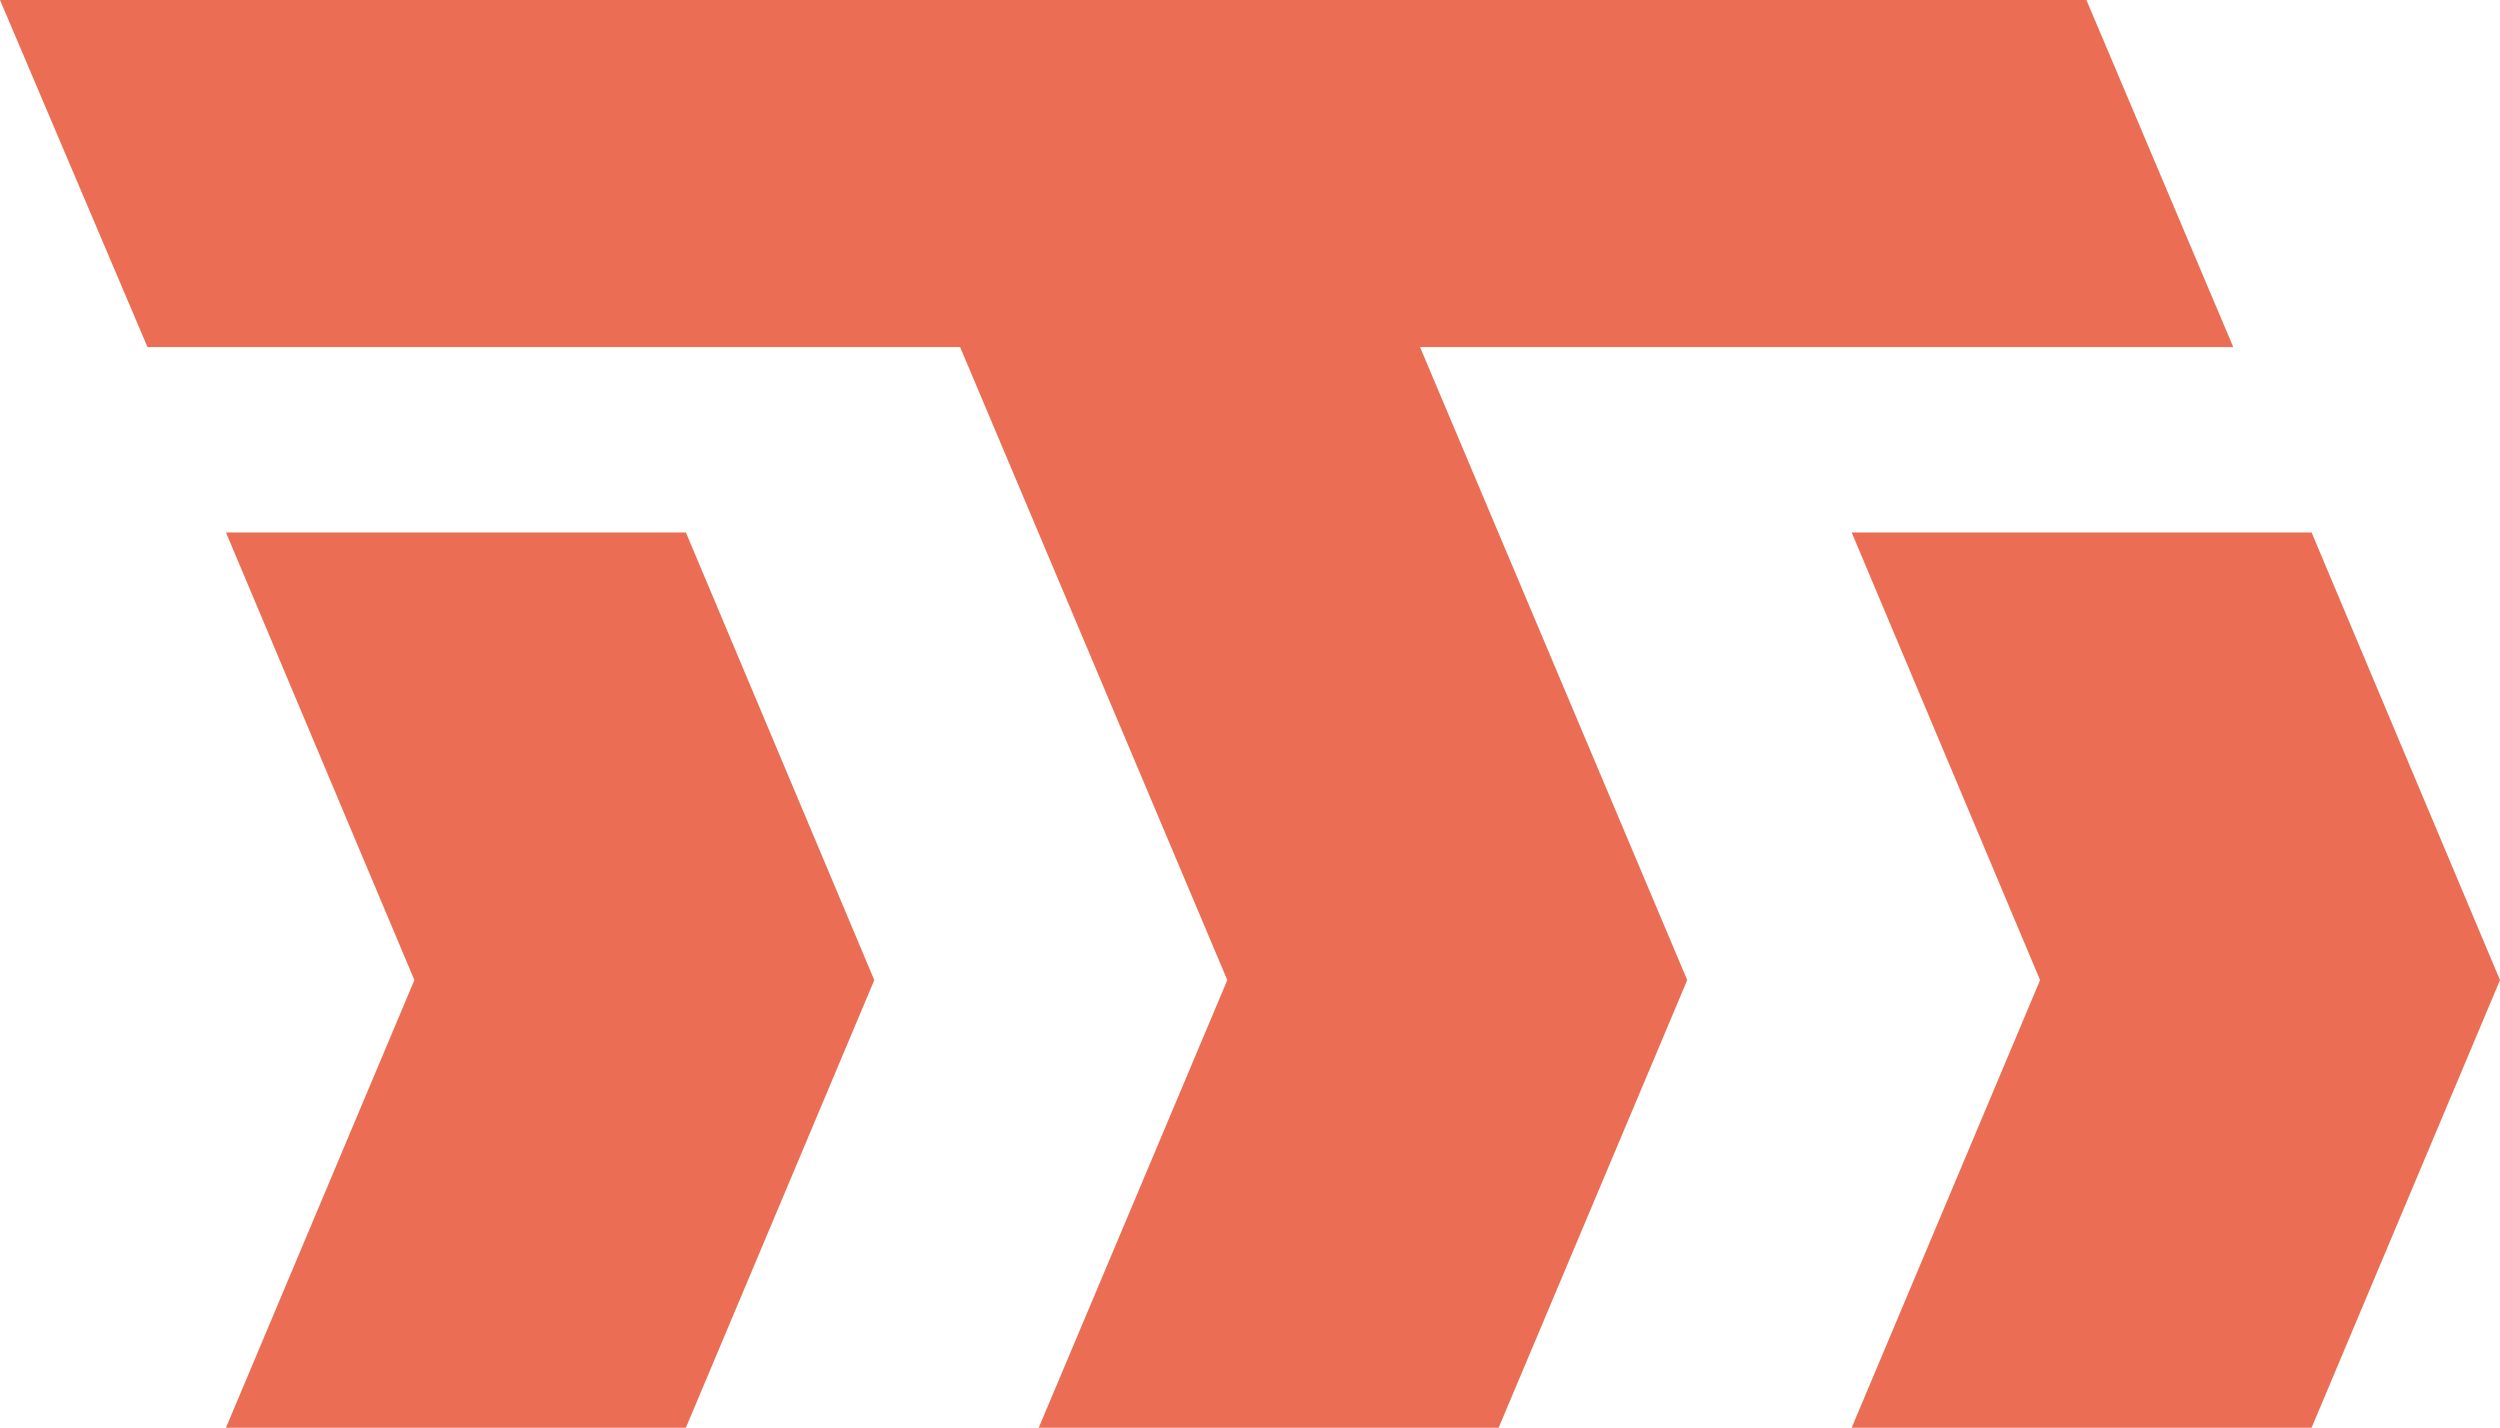 <svg id="Layer_1" data-name="Layer 1" xmlns="http://www.w3.org/2000/svg" viewBox="0 0 156.44 89.34"><defs><style>.cls-1{fill:#eb6e54;}</style></defs><polygon class="cls-1" points="14.14 33.32 25.93 61.33 14.14 89.34 42.92 89.34 54.71 61.33 42.92 33.32 14.14 33.32"/><polygon class="cls-1" points="144.65 33.32 115.87 33.32 127.66 61.33 115.87 89.34 144.65 89.34 156.44 61.33 144.65 33.32"/><polygon class="cls-1" points="139.75 21.72 130.56 0 0 0 9.23 21.72 60.08 21.72 76.8 61.33 65 89.34 93.78 89.34 105.58 61.33 88.86 21.72 139.75 21.72"/></svg>